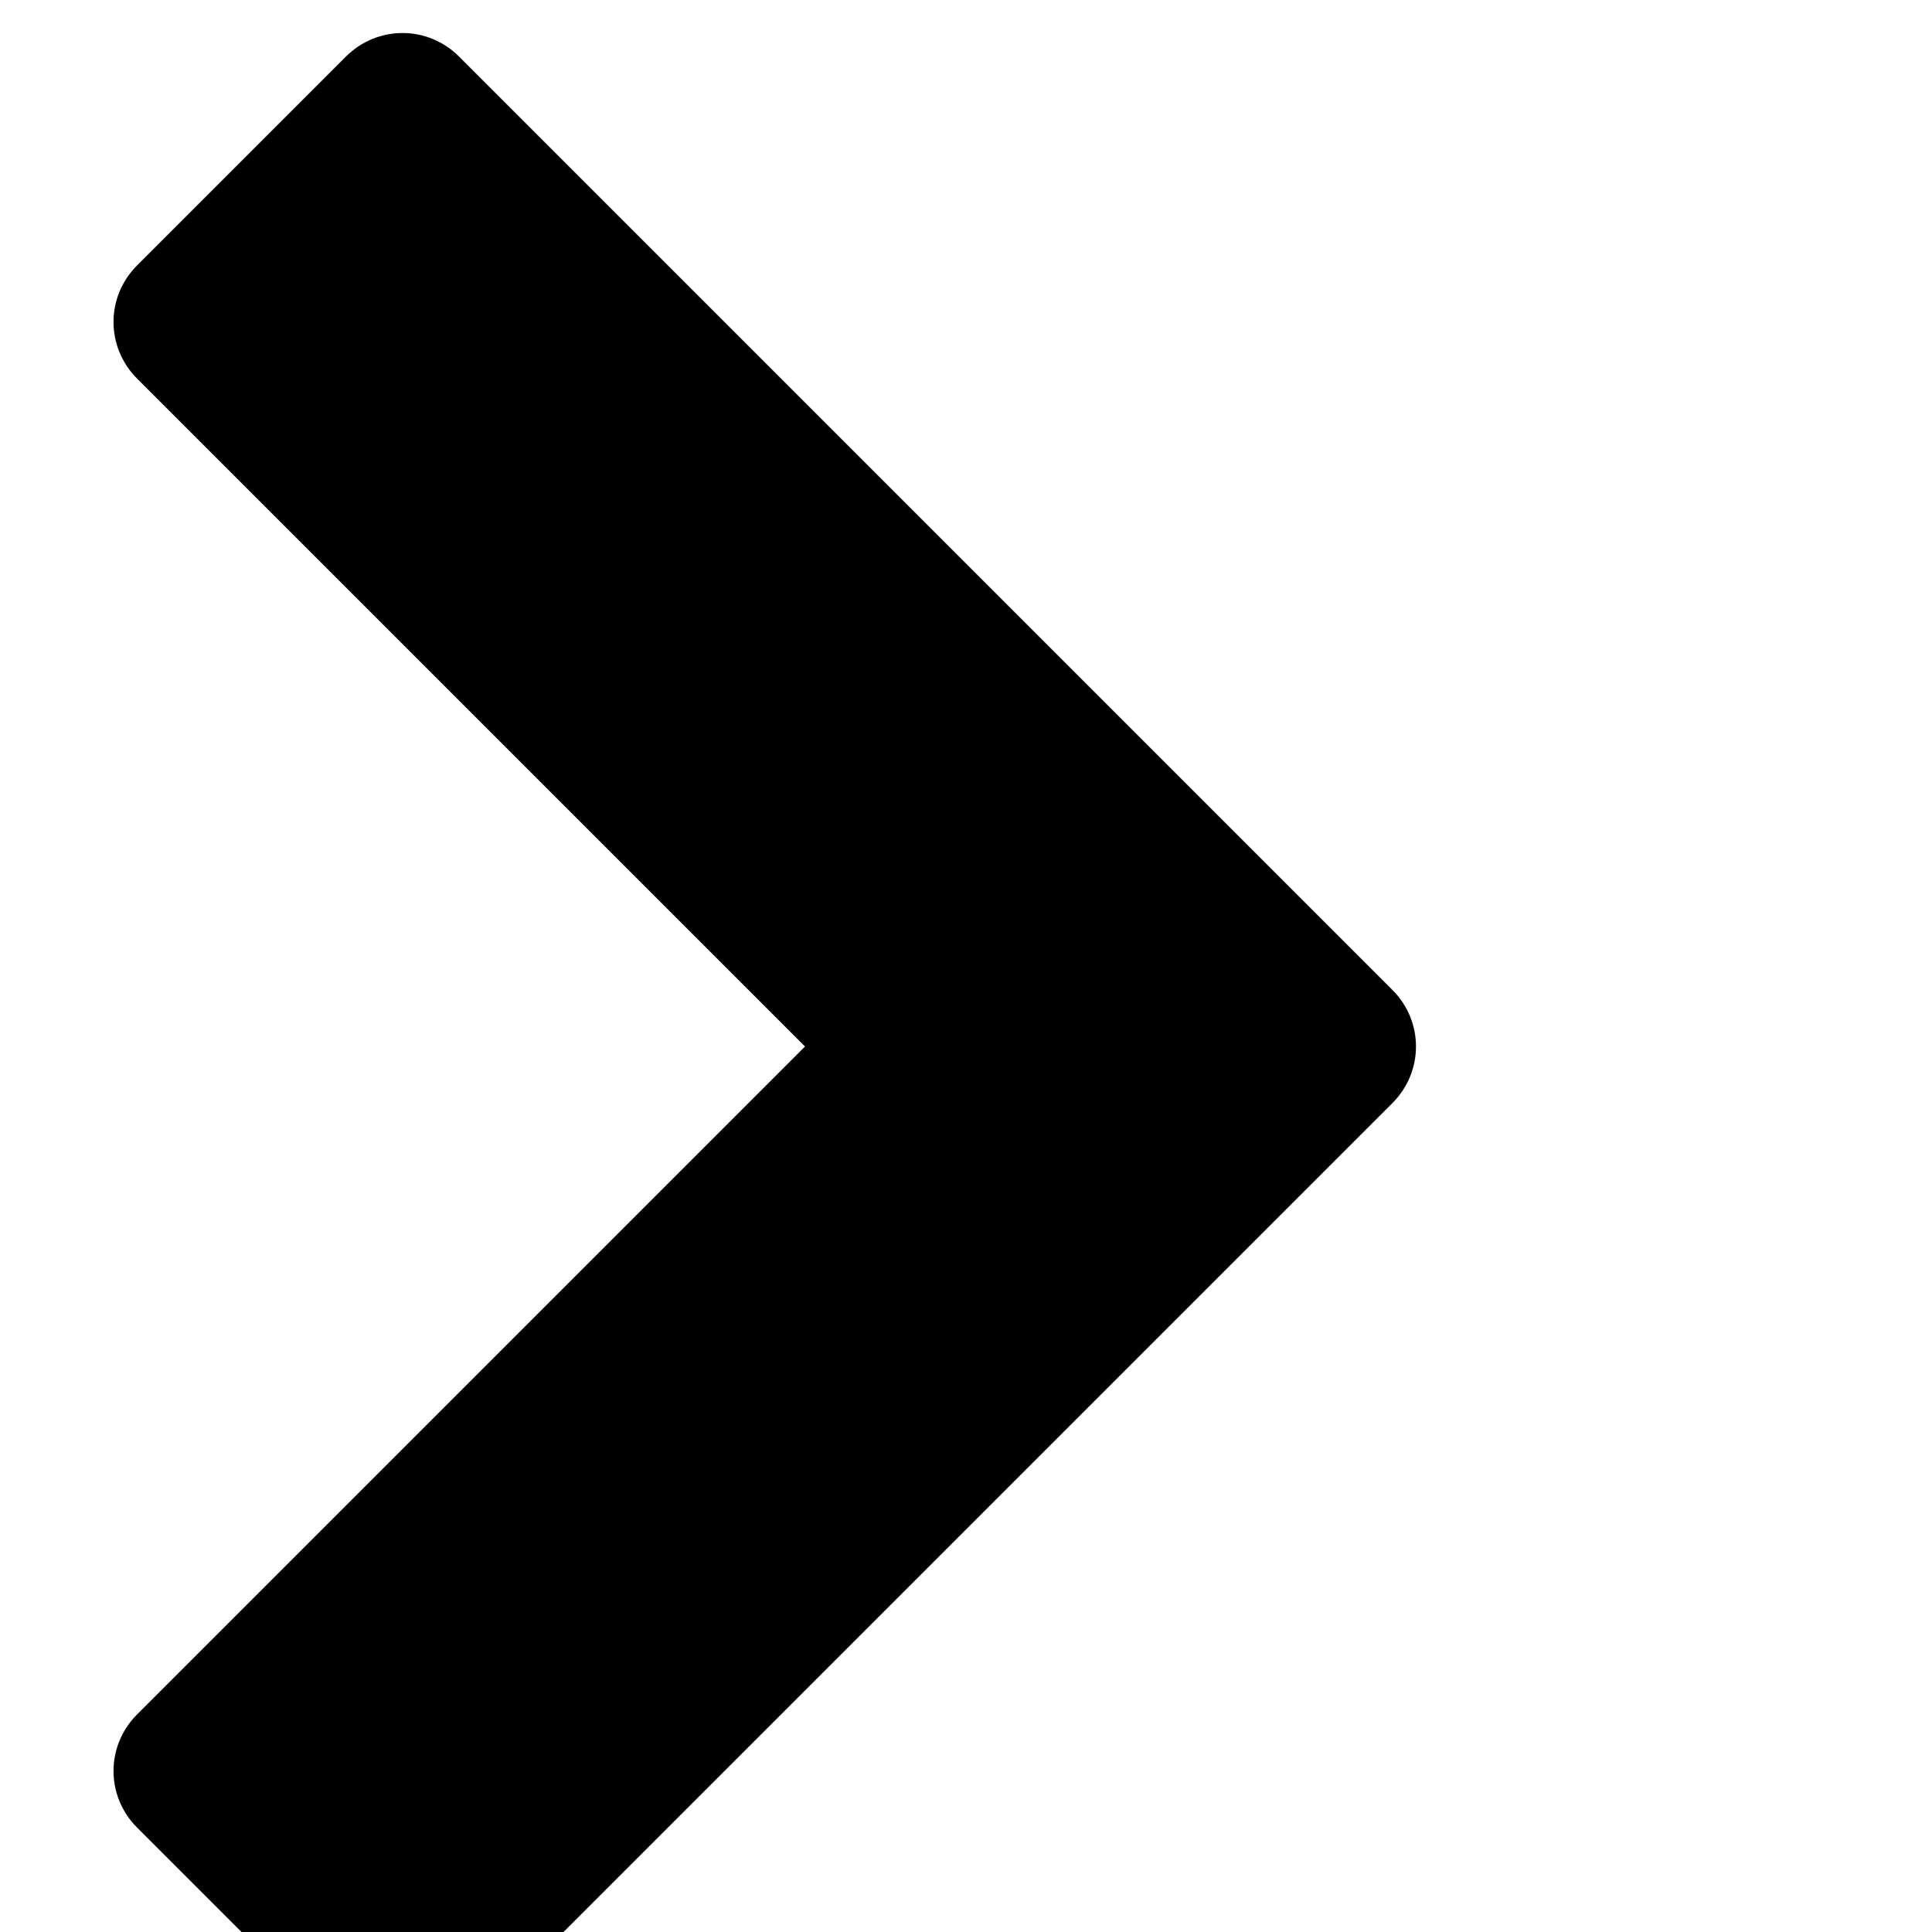 <svg width="1536" height="1536" xmlns="http://www.w3.org/2000/svg">
    <path d="M1107 877l-742 742c-25 25-65 25-90 0l-166-166c-25-25-25-65 0-90l531-531-531-531c-25-25-25-65 0-90L275 45c25-25 65-25 90 0l742 742c25 25 25 65 0 90z"/>
</svg>
